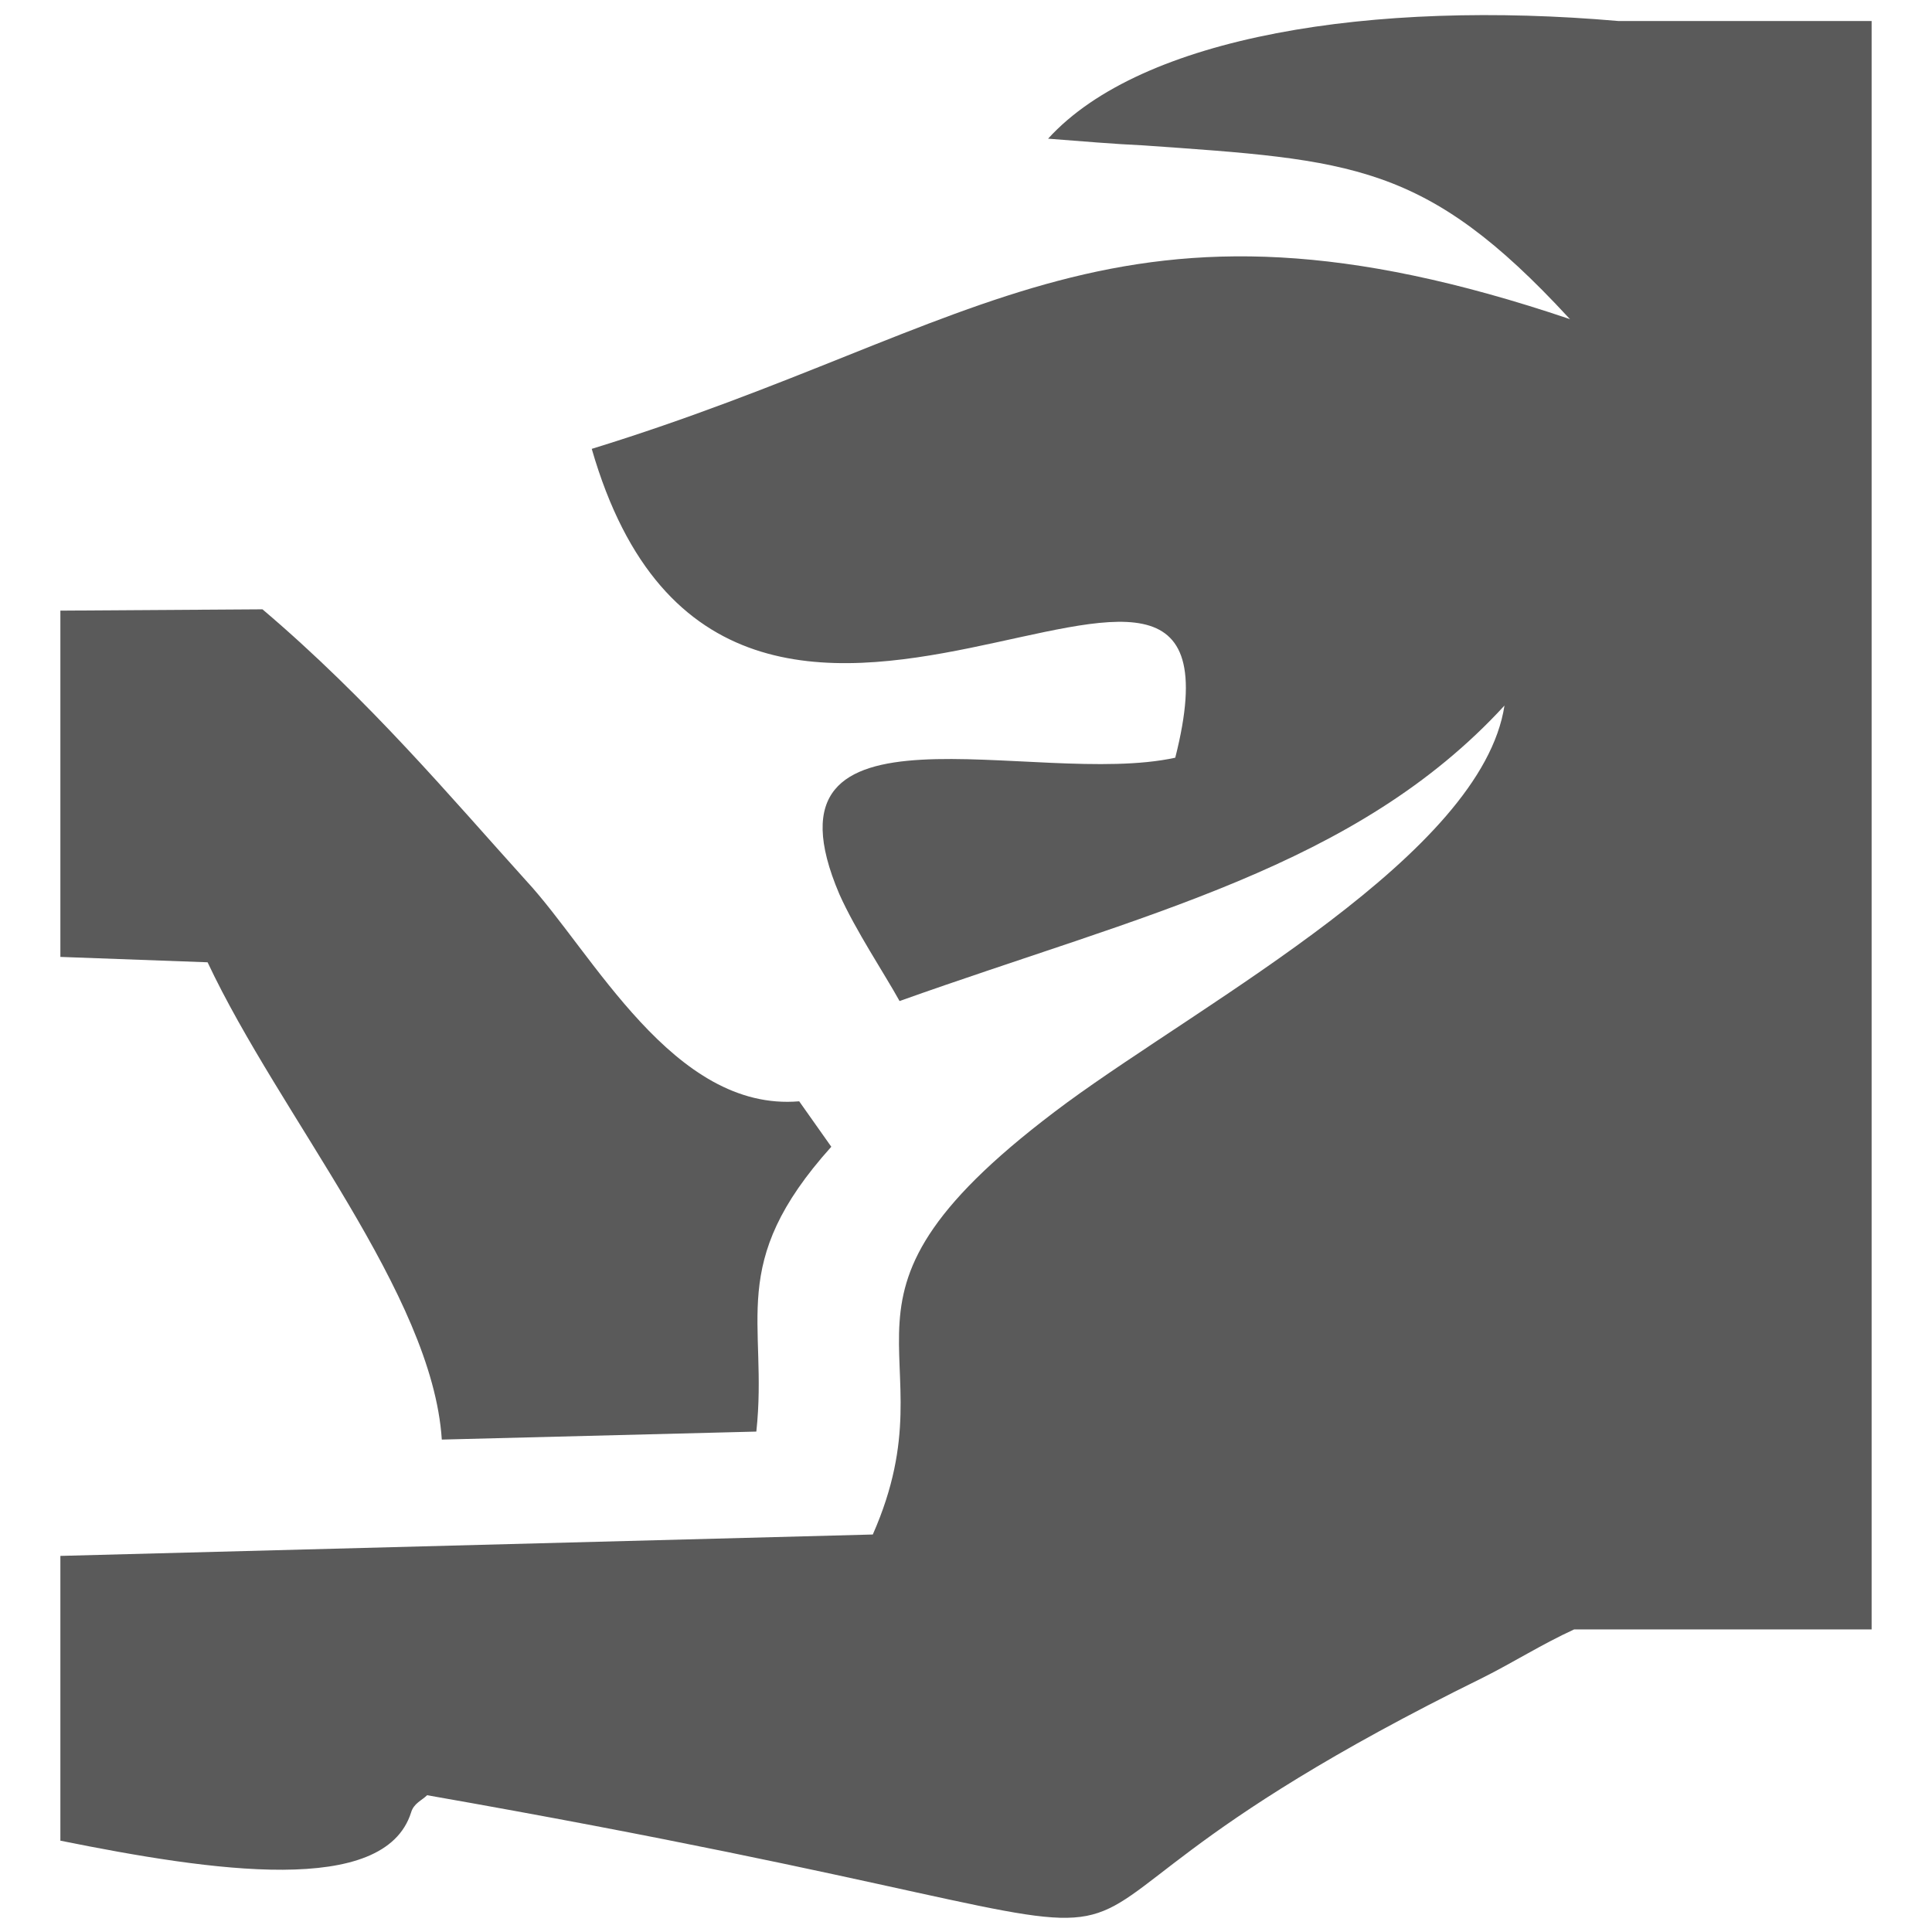 <svg width="256" height="256" viewBox="0 0 256 256" fill="none" xmlns="http://www.w3.org/2000/svg">
<path d="M138.877 18.375C151.292 4.734 181.976 -0.052 214.43 2.783H248V215.908H208.577C204.321 217.857 200.417 220.335 196.516 222.284C113.696 263.031 185.876 260.553 56.594 237.876C55.885 238.584 54.822 238.939 54.466 240.177C50.919 251.338 28.217 247.973 8 243.899V206.165L115.65 203.33C126.822 177.997 105.365 172.682 141.365 146.109C159.987 132.468 196.337 113.154 199.352 93.49C179.667 114.926 151.472 121.129 119.196 132.644C117.245 129.101 113.343 123.255 111.215 118.472C99.51 91.012 137.107 104.474 155.728 100.399C167.963 52.215 96.853 123.429 78.409 59.477C130.722 43.356 147.748 21.919 208.042 42.291L207.868 42.117C188.892 21.567 179.138 21.211 151.474 19.262C147.572 19.085 143.488 18.73 138.877 18.375Z" fill="#5A5A5A"/>
<path d="M34.779 80.738C48.966 92.785 59.788 105.715 69.719 116.698C78.586 126.265 89.227 147.346 105.897 145.929L110.151 151.951C96.141 167.542 101.814 174.987 100.218 189.692L58.541 190.752C57.3 171.442 37.084 147.882 27.507 127.509L8 126.795V80.912L34.779 80.738Z" fill="#5A5A5A"/>
</svg>

